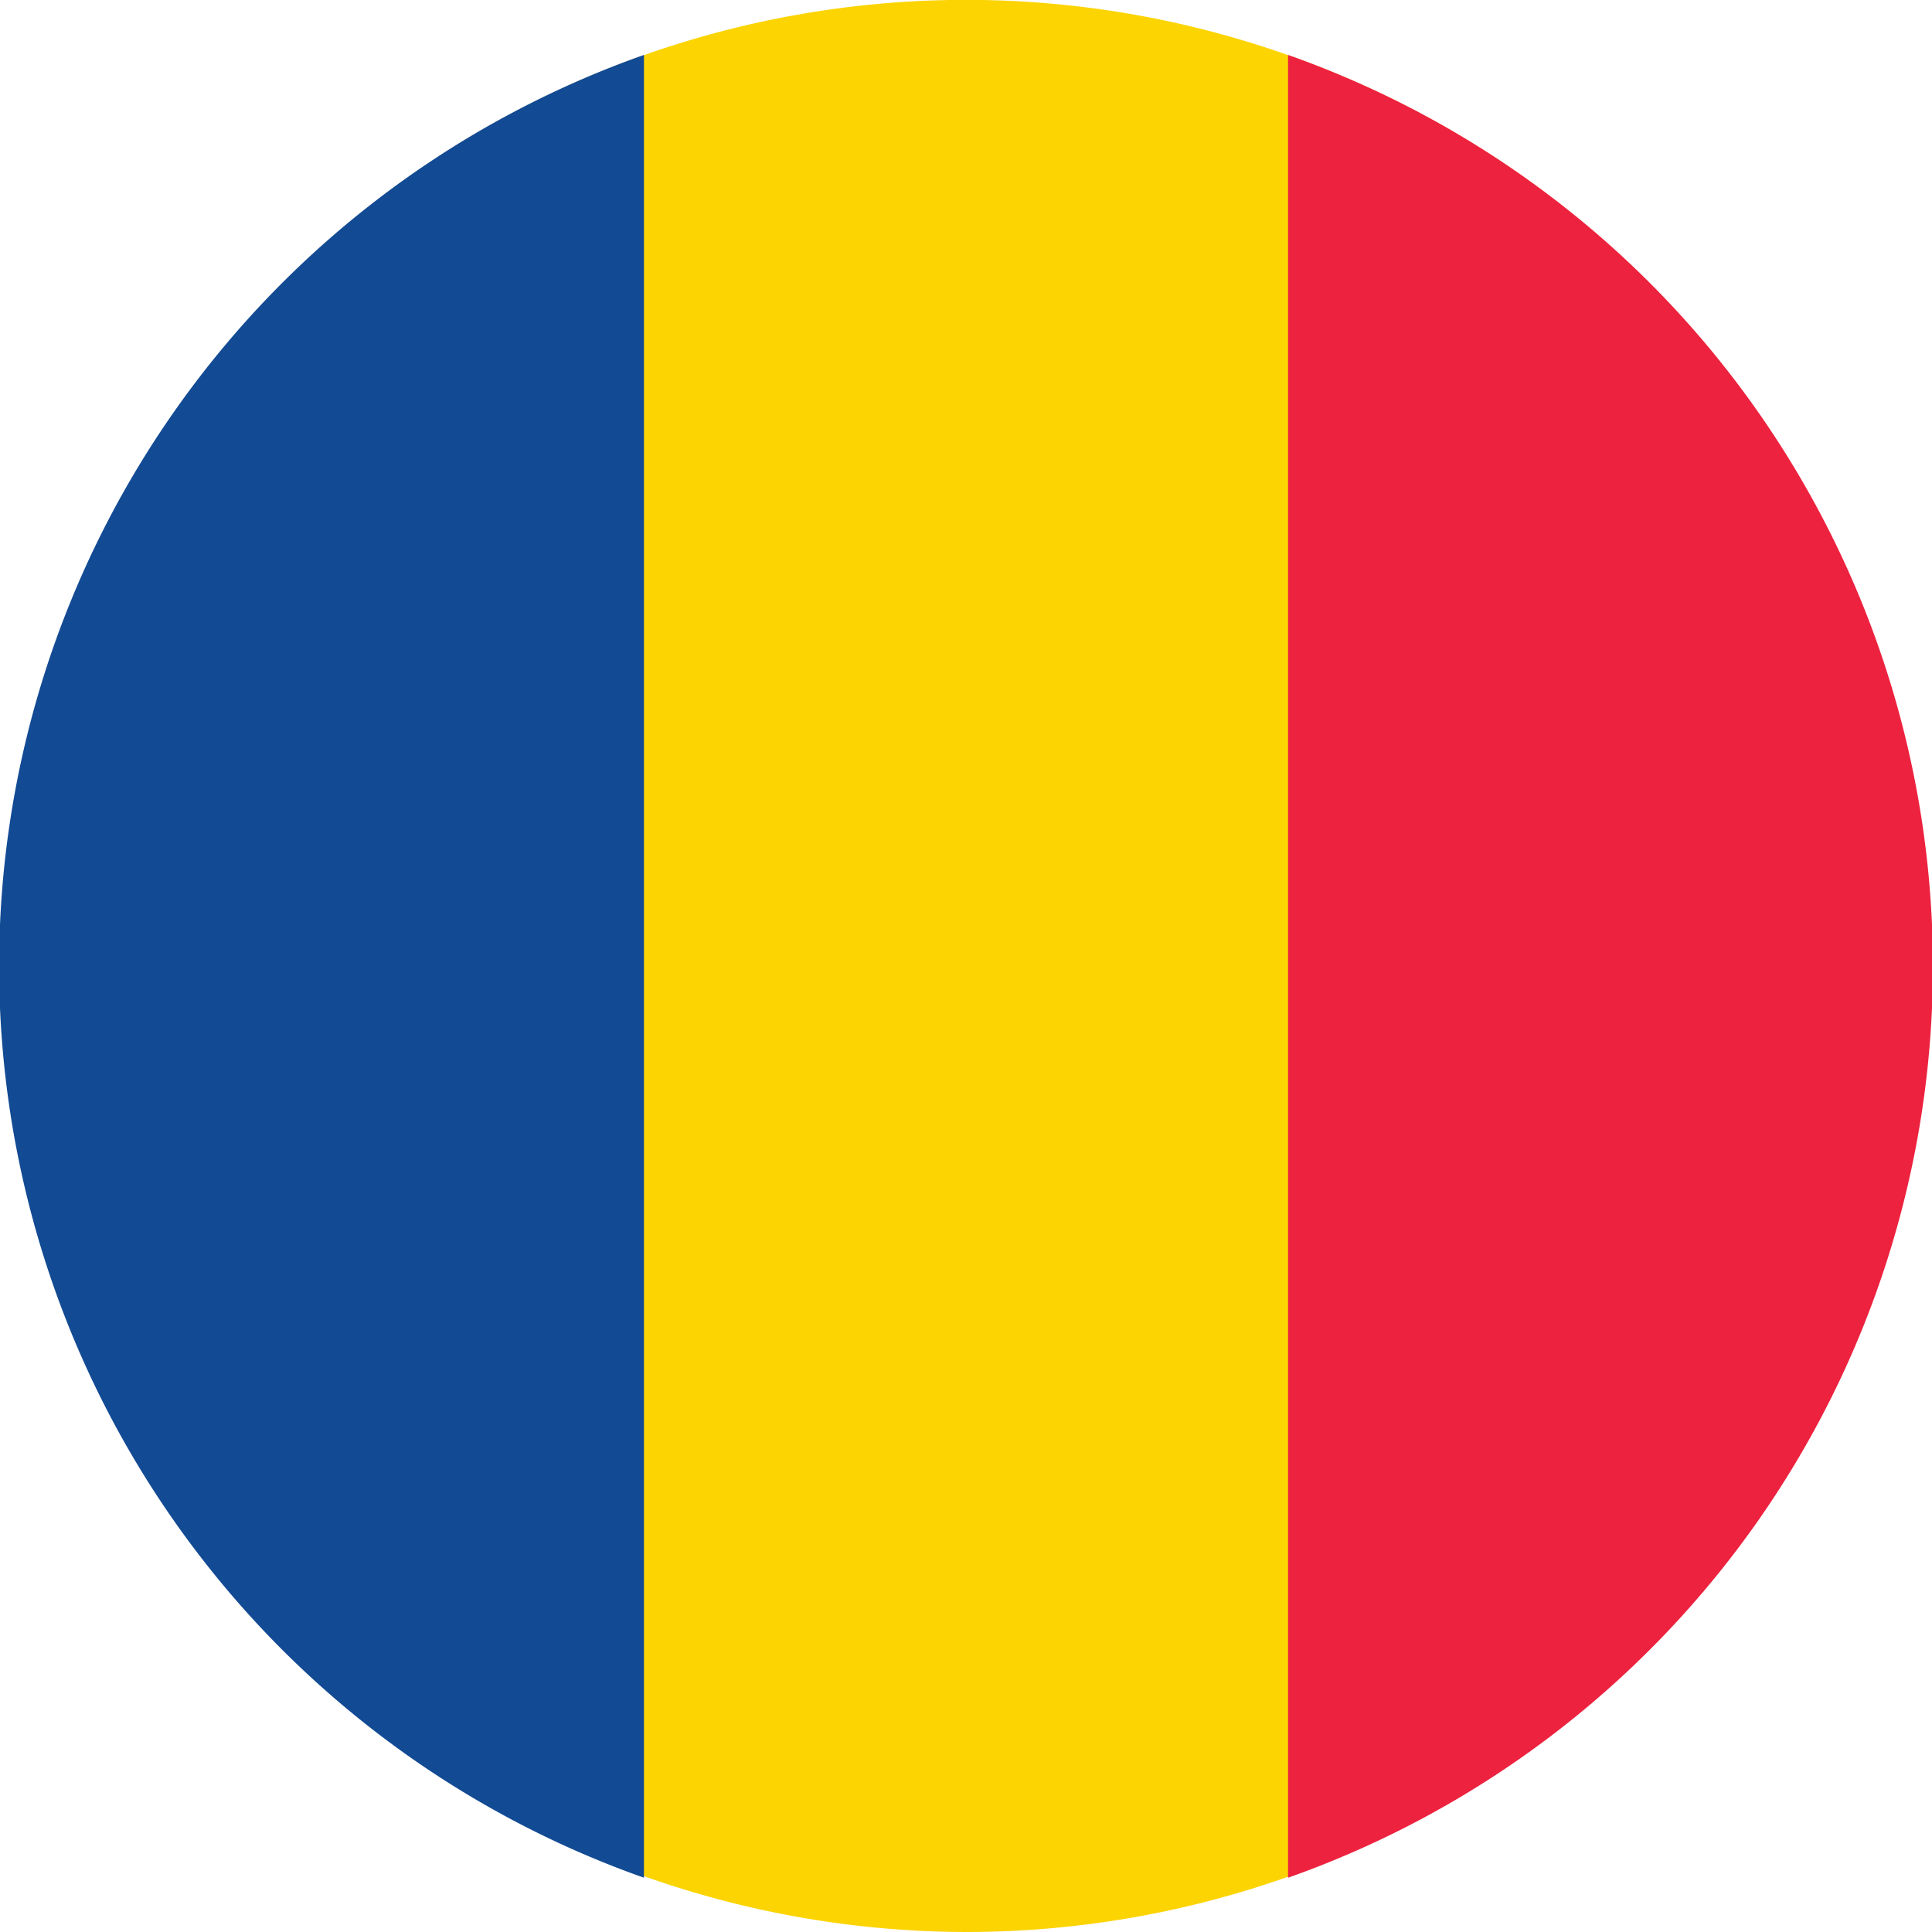 <svg xmlns="http://www.w3.org/2000/svg" viewBox="0 0 145.21 145.21"><g data-name="Layer 2"><g data-name="#Layer 1" fill-rule="evenodd"><path d="M72.6 145.21A72.61 72.61 0 100 72.6a72.75 72.75 0 0072.6 72.61z" fill="#fcd402"/><path d="M48.4 141.08V4.13a72.64 72.64 0 000 137z" fill="#124a94"/><path d="M96.81 4.13v137a72.64 72.64 0 000-137z" fill="#ed223f"/></g></g></svg>